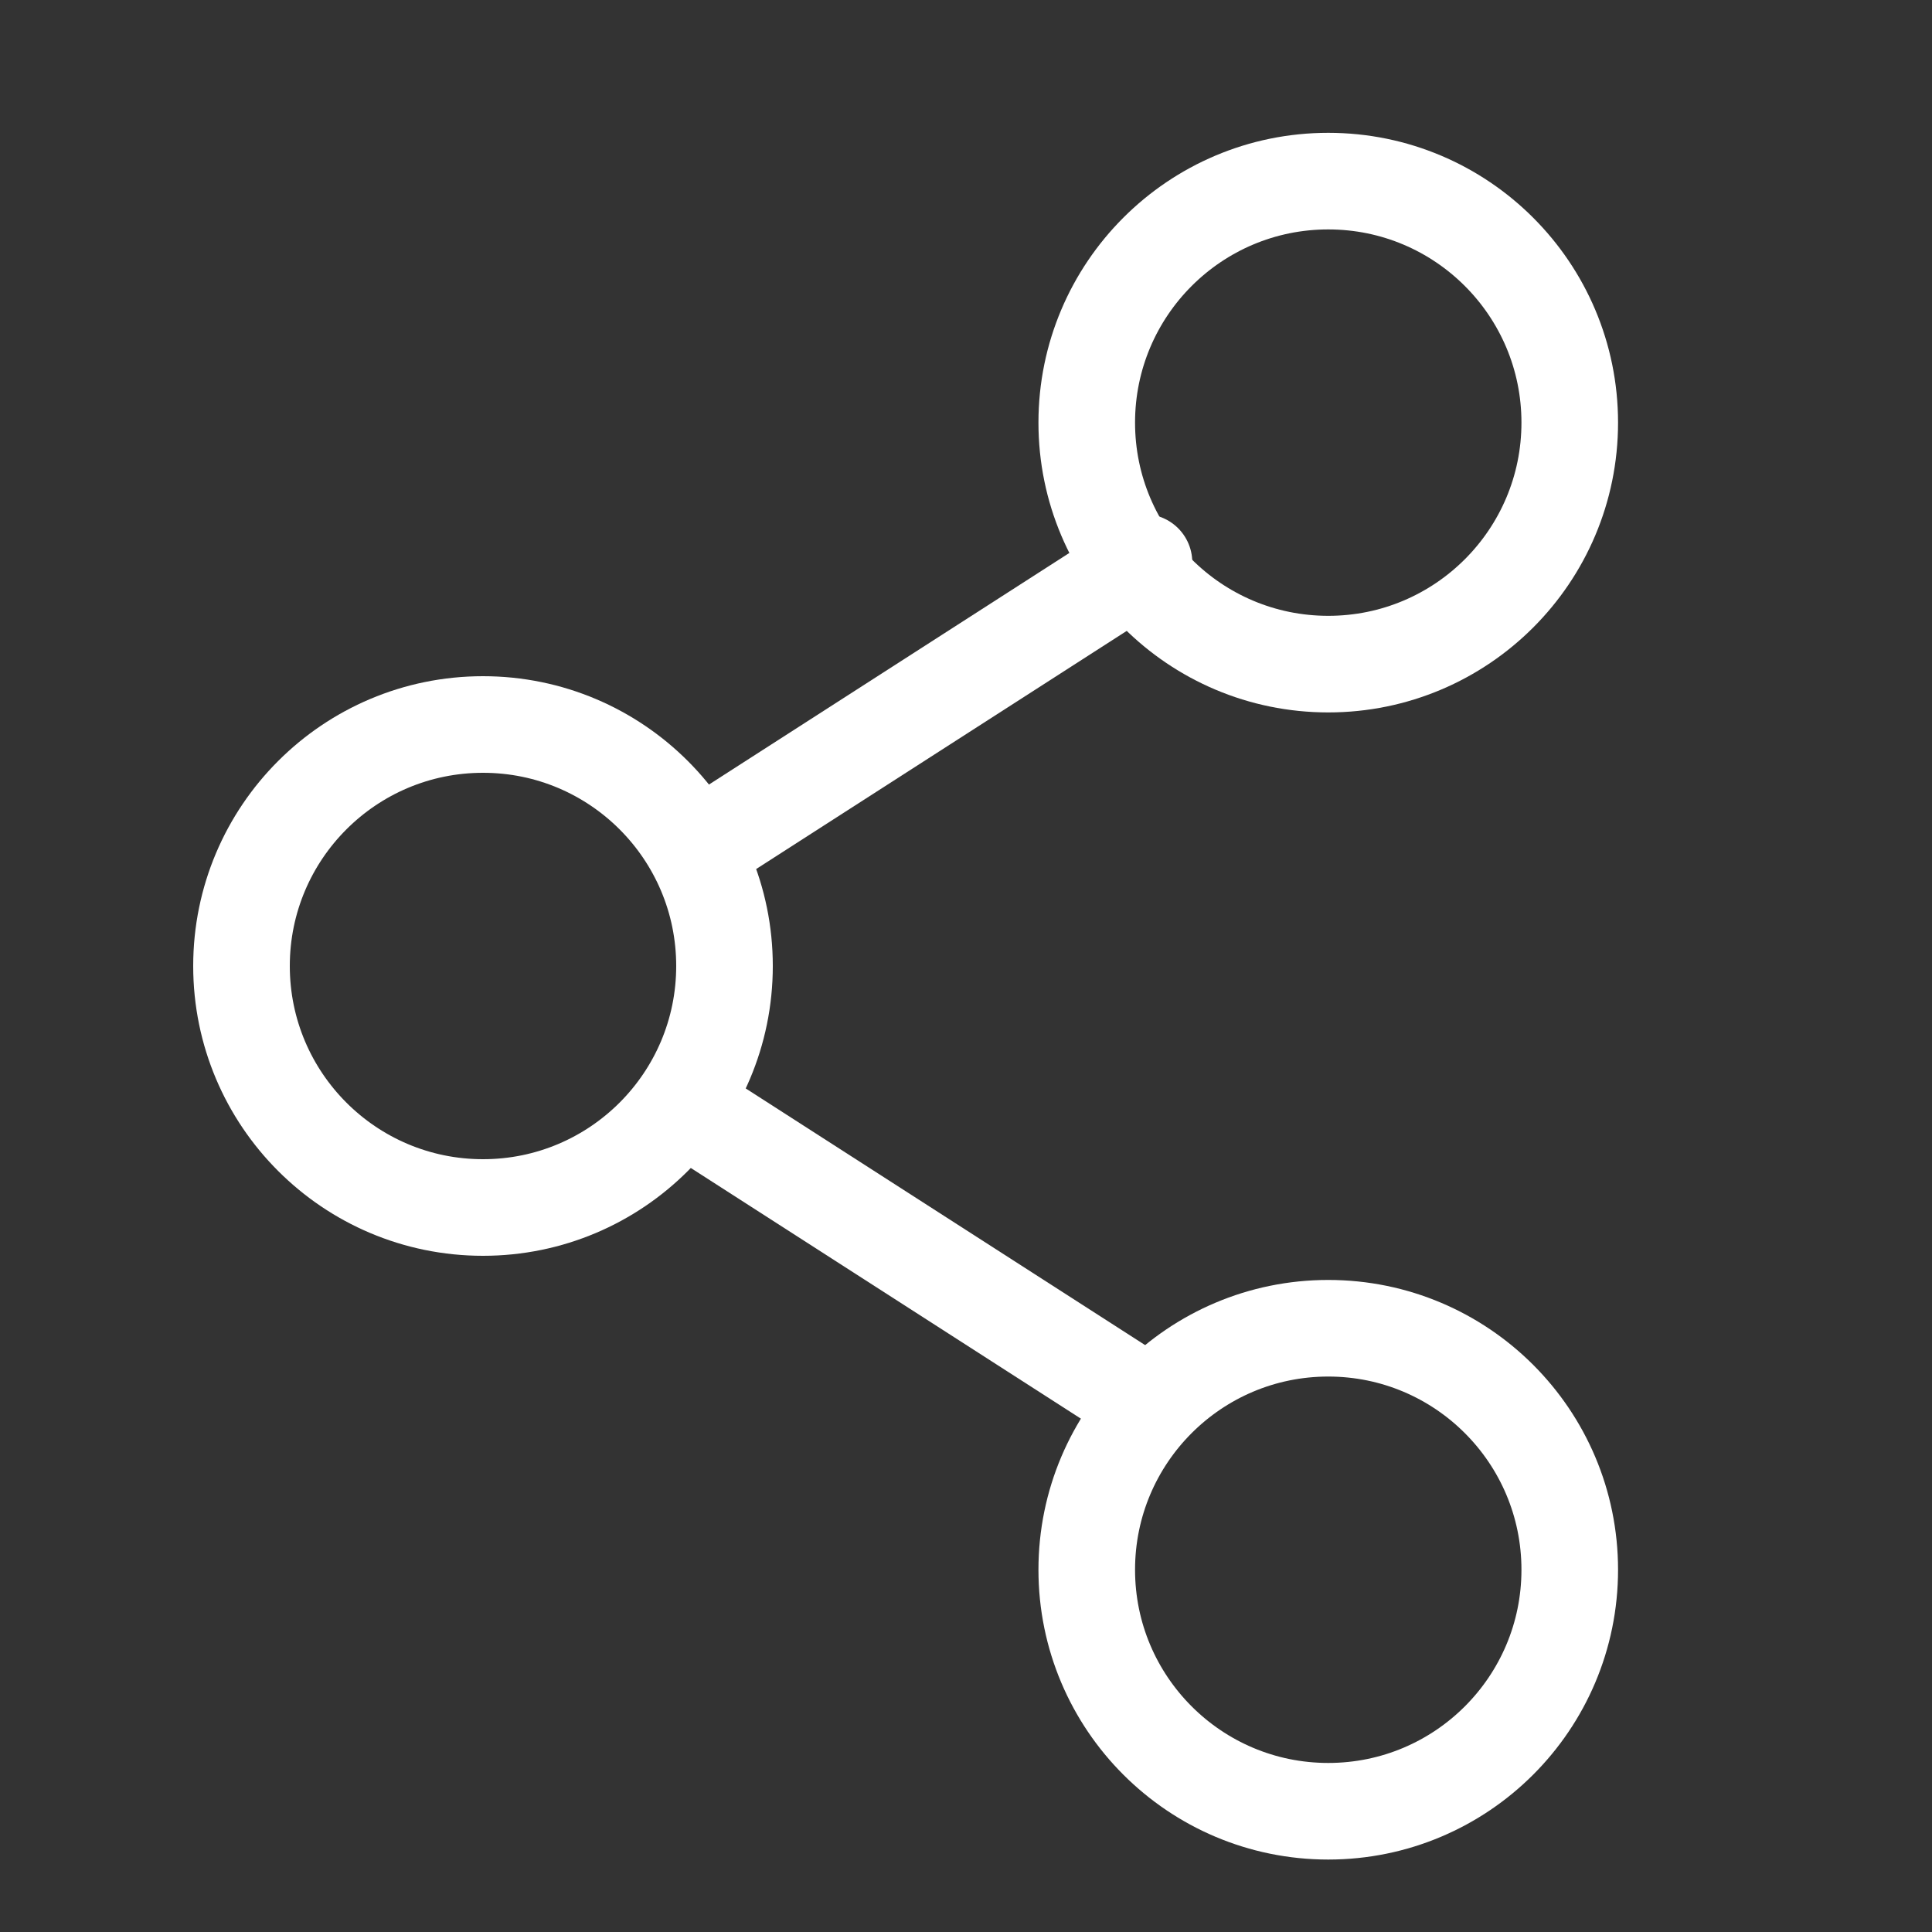 <svg id="_9027069_share_network_thin_icon" data-name="9027069_share_network_thin_icon" xmlns="http://www.w3.org/2000/svg" width="32" height="32" viewBox="0 0 32 32">
  <rect x="0" y="0" width="32" height="32" fill="#333333" stroke="none"/>
  <rect id="Rectangle_9704" data-name="Rectangle 9704" width="32" height="32" fill="none"/>
  <circle id="Ellipse_160" data-name="Ellipse 160" cx="4" cy="4" r="4" transform="translate(4 12)" fill="none" stroke="#ffffff" stroke-linecap="round" stroke-linejoin="round" stroke-width="1.6"/>
  <circle id="Ellipse_161" data-name="Ellipse 161" cx="4" cy="4" r="4" transform="translate(18 22)" fill="none" stroke="#ffffff" stroke-linecap="round" stroke-linejoin="round" stroke-width="1.6"/>
  <circle id="Ellipse_162" data-name="Ellipse 162" cx="4" cy="4" r="4" transform="translate(18 3)" fill="none" stroke="#ffffff" stroke-linecap="round" stroke-linejoin="round" stroke-width="1.6"/>
  <line id="Line_205" data-name="Line 205" x1="7.396" y2="4.753" transform="translate(11.552 9.315)" fill="none" stroke="#ffffff" stroke-linecap="round" stroke-linejoin="round" stroke-width="1.6"/>
  <line id="Line_206" data-name="Line 206" x2="7.396" y2="4.753" transform="translate(11.552 18.465)" fill="none" stroke="#ffffff" stroke-linecap="round" stroke-linejoin="round" stroke-width="1.6"/>
</svg>
